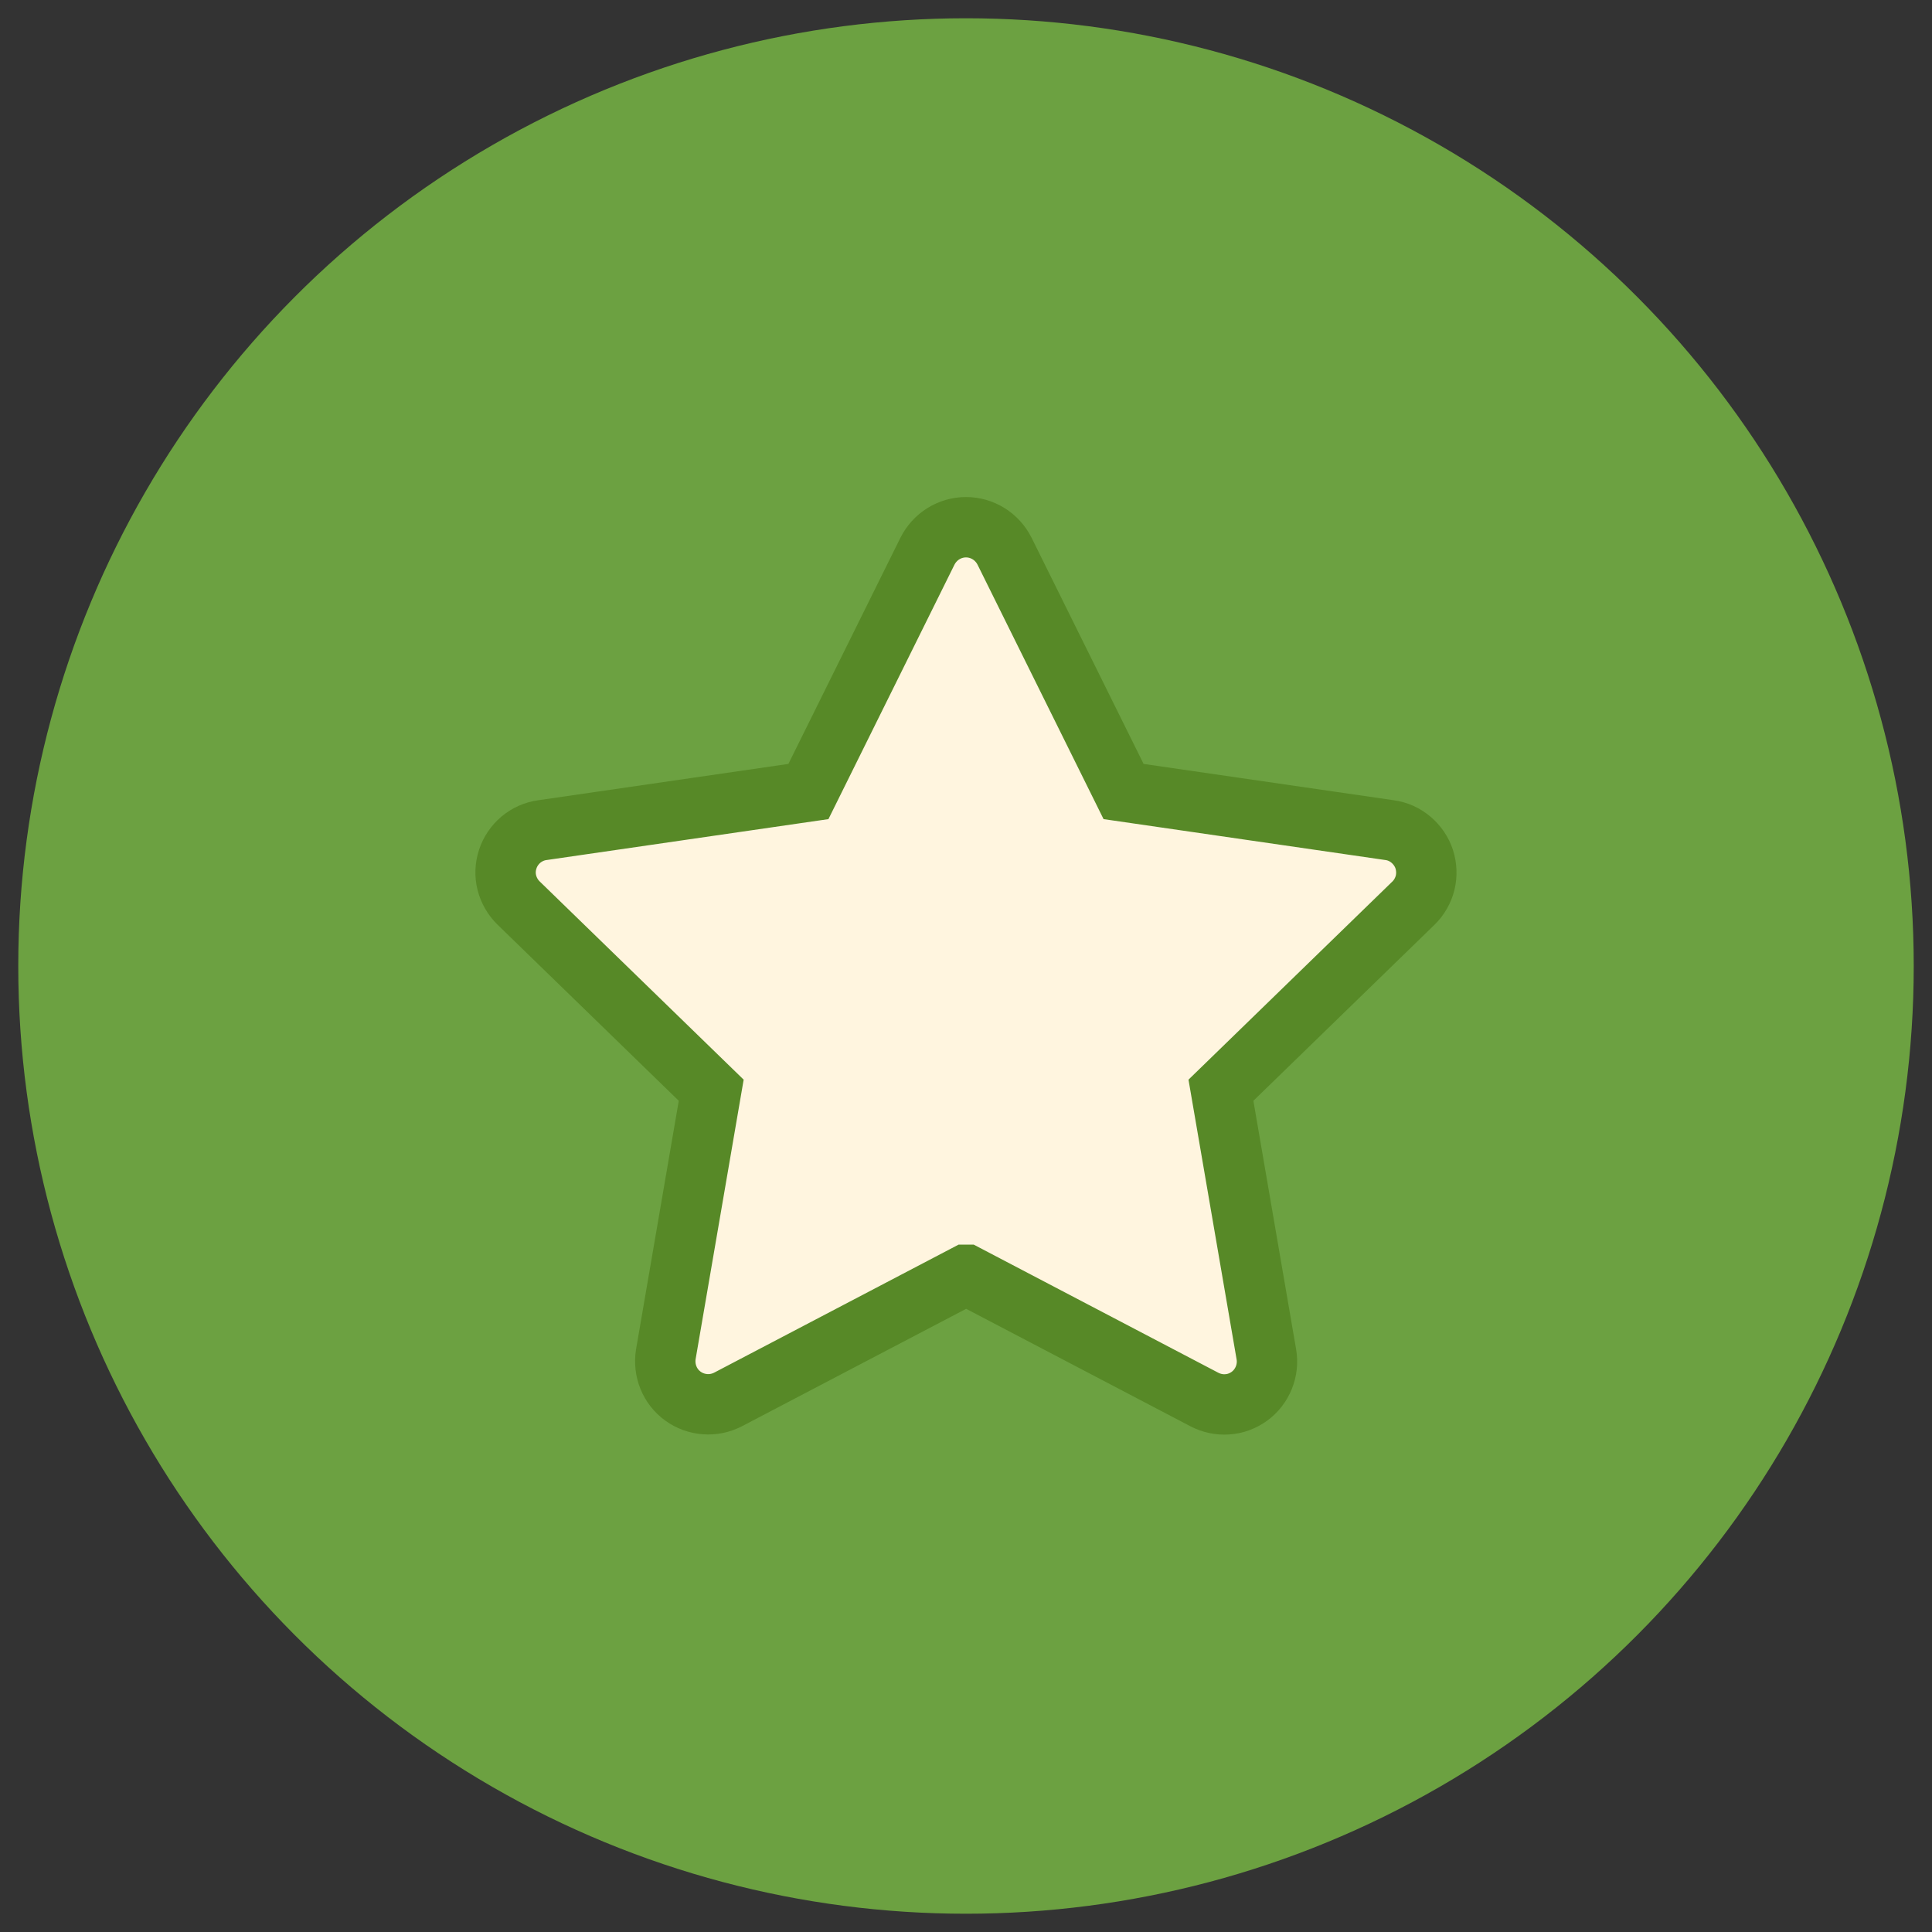 <?xml version="1.0" encoding="UTF-8"?>
<svg id="Warstwa_1" data-name="Warstwa 1" xmlns="http://www.w3.org/2000/svg" viewBox="0 0 128 128">
  <rect x="0" y="0" width="128" height="128" fill="#333333" stroke="none"/>
  <defs>
    <style>
      .cls-1 {
        fill: #6ca141;
      }

      .cls-2 {
        fill: #fff5df;
        stroke: #578927;
        stroke-miterlimit: 10;
        stroke-width: 4px;
      }
    </style>
  </defs>
  <circle class="cls-1" cx="64" cy="64" r="62.79"/>
  <path class="cls-2" d="M64,84.46l-15.77,8.26c-.47.24-.99.35-1.52.31-.53-.04-1.03-.22-1.46-.53-.43-.31-.76-.73-.96-1.22-.2-.49-.26-1.02-.18-1.54l3.01-17.51-12.76-12.4c-.38-.37-.65-.84-.78-1.35-.13-.51-.11-1.05.06-1.56.16-.5.47-.95.87-1.29.41-.34.9-.56,1.42-.63l17.63-2.56,7.89-15.93c.24-.47.6-.87,1.05-1.15.45-.28.97-.43,1.5-.43s1.05.15,1.5.43c.45.28.81.68,1.05,1.15l7.89,15.93,17.63,2.56c.52.07,1.01.29,1.42.64.4.34.71.79.87,1.29.16.5.18,1.04.06,1.55-.13.51-.39.98-.77,1.35l-12.76,12.4,3.01,17.5c.09.52.03,1.06-.17,1.55s-.53.92-.96,1.23c-.43.31-.94.5-1.46.53-.53.04-1.06-.08-1.52-.32l-15.77-8.26Z"/>
</svg>